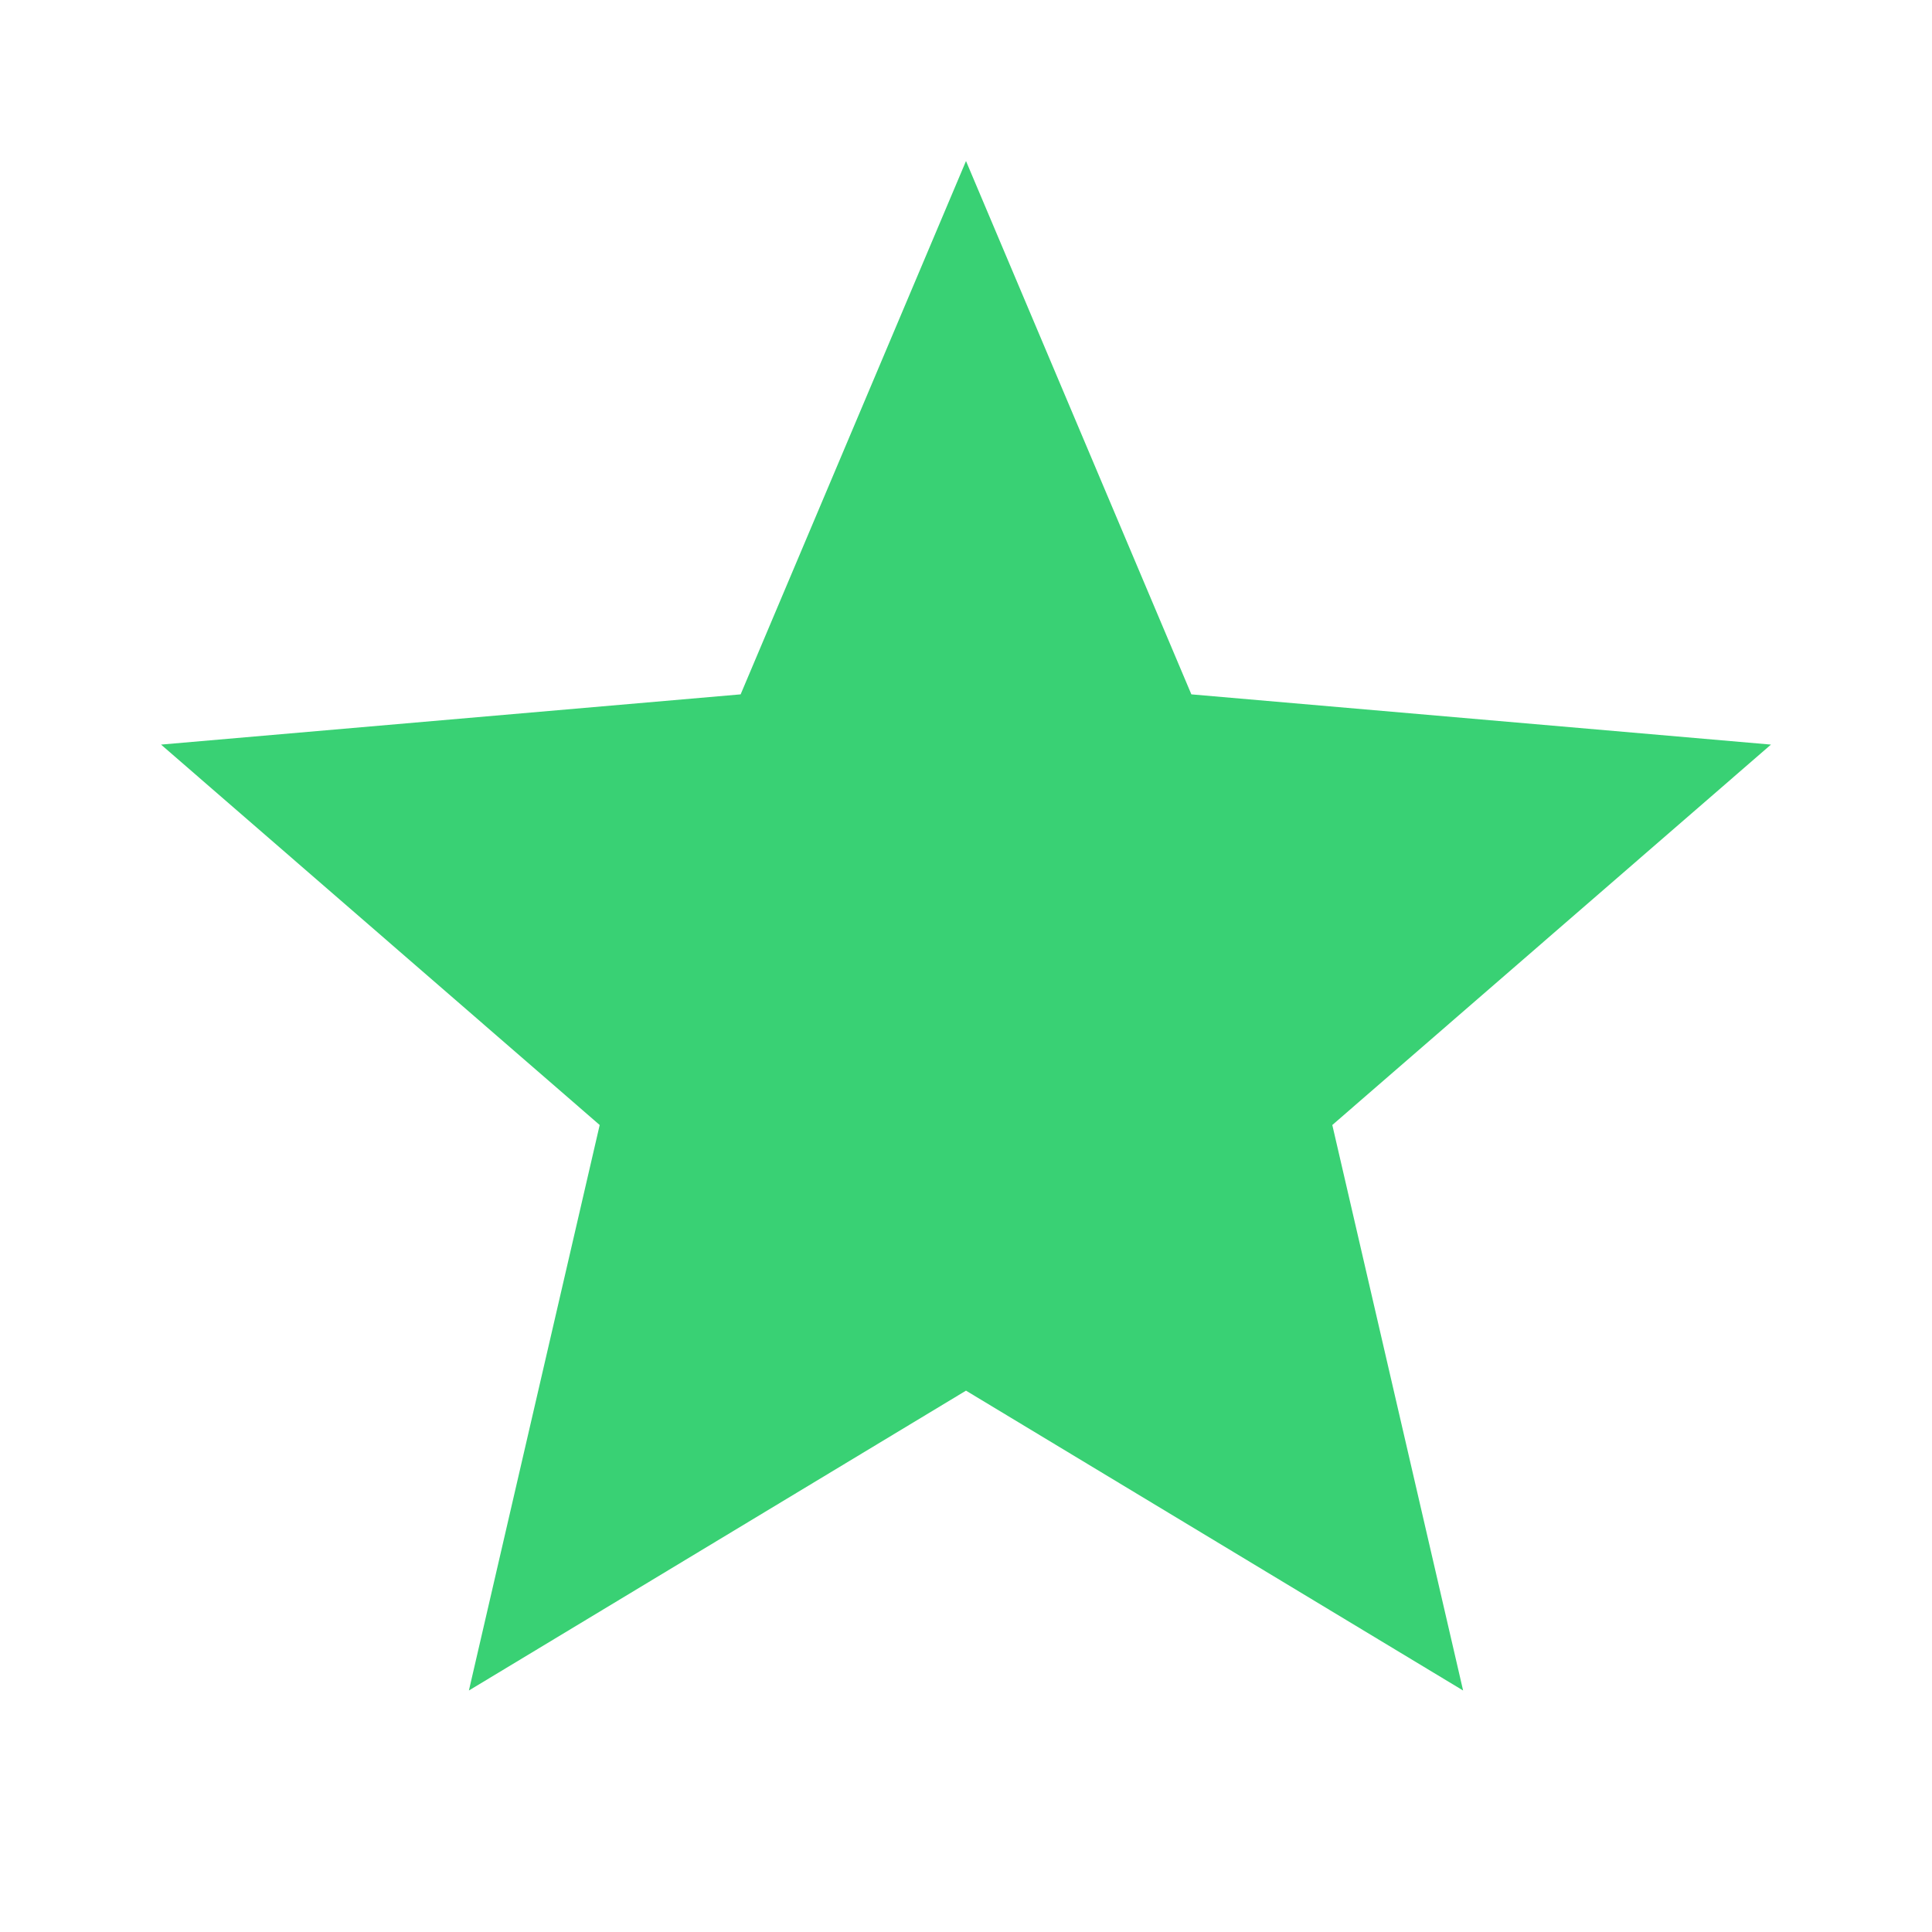 <svg preserveAspectRatio="none" width="100%" height="100%" overflow="visible" style="display: block;" viewBox="0 0 20 20" fill="none" xmlns="http://www.w3.org/2000/svg">
<g id="svg442477784_190">
<path id="Vector" d="M4.854 17.5L6.208 11.646L1.667 7.708L7.667 7.188L10 1.667L12.333 7.188L18.333 7.708L13.792 11.646L15.146 17.5L10 14.396L4.854 17.5Z" fill="#39D174"/>
</g>
</svg>
